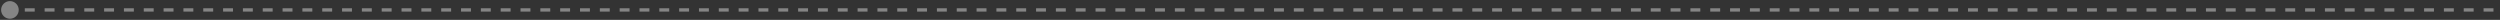 <svg xmlns="http://www.w3.org/2000/svg" width="1512" height="12" viewBox="0 0 1512 12" fill="none"><rect x="0" y="0" width="1512" height="12" fill="#333333" stroke="none"/><path opacity="0.4" d="M0.667 6C0.667 8.946 3.054 11.333 6 11.333C8.946 11.333 11.333 8.946 11.333 6C11.333 3.054 8.946 0.667 6 0.667C3.054 0.667 0.667 3.054 0.667 6ZM1583.67 6C1583.67 8.945 1586.05 11.333 1589 11.333C1591.95 11.333 1594.33 8.945 1594.33 6C1594.33 3.054 1591.95 0.667 1589 0.667C1586.05 0.667 1583.67 3.054 1583.67 6ZM6 7L8.998 7L8.998 5L6 5L6 7ZM14.994 7L20.991 7L20.991 5L14.994 5L14.994 7ZM26.987 7L32.983 7L32.983 5L26.987 5L26.987 7ZM38.979 7L44.975 7L44.975 5L38.979 5L38.979 7ZM50.972 7L56.968 7L56.968 5L50.972 5L50.972 7ZM62.964 7L68.96 7L68.96 5L62.964 5L62.964 7ZM74.956 7L80.953 7L80.953 5L74.956 5L74.956 7ZM86.949 7L92.945 7L92.945 5L86.949 5L86.949 7ZM98.941 7L104.938 7L104.938 5L98.941 5L98.941 7ZM110.934 7L116.93 7L116.93 5L110.934 5L110.934 7ZM122.926 7L128.922 7L128.922 5L122.926 5L122.926 7ZM134.919 7L140.915 7L140.915 5L134.919 5L134.919 7ZM146.911 7L152.907 7L152.907 5L146.911 5L146.911 7ZM158.903 7L164.9 7L164.9 5L158.903 5L158.903 7ZM170.896 7L176.892 7L176.892 5L170.896 5L170.896 7ZM182.888 7L188.885 7L188.885 5L182.888 5L182.888 7ZM194.881 7L200.877 7L200.877 5L194.881 5L194.881 7ZM206.873 7L212.869 7L212.869 5L206.873 5L206.873 7ZM218.866 7L224.862 7L224.862 5L218.866 5L218.866 7ZM230.858 7L236.854 7L236.854 5L230.858 5L230.858 7ZM242.85 7L248.847 7L248.847 5L242.85 5L242.85 7ZM254.843 7L260.839 7L260.839 5L254.843 5L254.843 7ZM266.835 7L272.832 7L272.832 5L266.835 5L266.835 7ZM278.828 7L284.824 7L284.824 5L278.828 5L278.828 7ZM290.82 7L296.816 7L296.816 5L290.82 5L290.82 7ZM302.813 7L308.809 7L308.809 5L302.813 5L302.813 7ZM314.805 7L320.801 7L320.801 5L314.805 5L314.805 7ZM326.797 7L332.794 7L332.794 5L326.797 5L326.797 7ZM338.79 7L344.786 7L344.786 5L338.79 5L338.79 7ZM350.782 7L356.779 7L356.779 5L350.782 5L350.782 7ZM362.775 7L368.771 7L368.771 5L362.775 5L362.775 7ZM374.767 7L380.763 7L380.763 5L374.767 5L374.767 7ZM386.76 7L392.756 7L392.756 5L386.76 5L386.76 7ZM398.752 7L404.748 7L404.748 5L398.752 5L398.752 7ZM410.744 7L416.741 7L416.741 5L410.744 5L410.744 7ZM422.737 7L428.733 7L428.733 5L422.737 5L422.737 7ZM434.729 7L440.726 7L440.726 5L434.729 5L434.729 7ZM446.722 7L452.718 7L452.718 5L446.722 5L446.722 7ZM458.714 7L464.71 7L464.71 5L458.714 5L458.714 7ZM470.707 7L476.703 7L476.703 5L470.707 5L470.707 7ZM482.699 7L488.695 7L488.695 5L482.699 5L482.699 7ZM494.692 7L500.688 7L500.688 5L494.692 5L494.692 7ZM506.684 7L512.68 7L512.68 5L506.684 5L506.684 7ZM518.676 7L524.673 7L524.673 5L518.676 5L518.676 7ZM530.669 7L536.665 7L536.665 5L530.669 5L530.669 7ZM542.661 7L548.657 7L548.657 5L542.661 5L542.661 7ZM554.654 7L560.65 7L560.65 5L554.654 5L554.654 7ZM566.646 7L572.642 7L572.642 5L566.646 5L566.646 7ZM578.639 7L584.635 7L584.635 5L578.639 5L578.639 7ZM590.631 7L596.627 7L596.627 5L590.631 5L590.631 7ZM602.623 7L608.62 7L608.62 5L602.623 5L602.623 7ZM614.616 7L620.612 7L620.612 5L614.616 5L614.616 7ZM626.608 7L632.604 7L632.604 5L626.608 5L626.608 7ZM638.601 7L644.597 7L644.597 5L638.601 5L638.601 7ZM650.593 7L656.589 7L656.589 5L650.593 5L650.593 7ZM662.586 7L668.582 7L668.582 5L662.586 5L662.586 7ZM674.578 7L680.574 7L680.574 5L674.578 5L674.578 7ZM686.57 7L692.567 7L692.567 5L686.57 5L686.57 7ZM698.563 7L704.559 7L704.559 5L698.563 5L698.563 7ZM710.555 7L716.551 7L716.551 5L710.555 5L710.555 7ZM722.548 7L728.544 7L728.544 5L722.548 5L722.548 7ZM734.54 7L740.536 7L740.536 5L734.54 5L734.54 7ZM746.533 7L752.529 7L752.529 5L746.533 5L746.533 7ZM758.525 7L764.521 7L764.521 5L758.525 5L758.525 7ZM770.517 7L776.514 7L776.514 5L770.517 5L770.517 7ZM782.51 7L788.506 7L788.506 5L782.51 5L782.51 7ZM794.502 7L800.499 7L800.499 5L794.502 5L794.502 7ZM806.495 7L812.491 7L812.491 5L806.495 5L806.495 7ZM818.487 7L824.483 7L824.483 5L818.487 5L818.487 7ZM830.48 7L836.476 7L836.476 5L830.48 5L830.48 7ZM842.472 7L848.468 7L848.468 5L842.472 5L842.472 7ZM854.464 7L860.461 7L860.461 5L854.464 5L854.464 7ZM866.457 7L872.453 7L872.453 5L866.457 5L866.457 7ZM878.449 7L884.446 7L884.446 5L878.449 5L878.449 7ZM890.442 7L896.438 7L896.438 5L890.442 5L890.442 7ZM902.434 7L908.43 7L908.43 5L902.434 5L902.434 7ZM914.427 7L920.423 7L920.423 5L914.427 5L914.427 7ZM926.419 7L932.415 7L932.415 5L926.419 5L926.419 7ZM938.411 7L944.408 7L944.408 5L938.411 5L938.411 7ZM950.404 7L956.4 7L956.4 5L950.404 5L950.404 7ZM962.396 7L968.393 7L968.393 5L962.396 5L962.396 7ZM974.389 7L980.385 7L980.385 5L974.389 5L974.389 7ZM986.381 7L992.377 7L992.377 5L986.381 5L986.381 7ZM998.374 7L1004.37 7L1004.37 5L998.374 5L998.374 7ZM1010.37 7L1016.36 7L1016.36 5L1010.37 5L1010.37 7ZM1022.36 7L1028.35 7L1028.35 5L1022.36 5L1022.36 7ZM1034.35 7L1040.35 7L1040.35 5L1034.35 5L1034.35 7ZM1046.34 7L1052.34 7L1052.34 5L1046.34 5L1046.34 7ZM1058.34 7L1064.33 7L1064.33 5L1058.34 5L1058.34 7ZM1070.33 7L1076.32 7L1076.32 5L1070.33 5L1070.33 7ZM1082.32 7L1088.32 7L1088.32 5L1082.32 5L1082.32 7ZM1094.31 7L1100.31 7L1100.31 5L1094.31 5L1094.31 7ZM1106.31 7L1112.3 7L1112.3 5L1106.31 5L1106.31 7ZM1118.3 7L1124.29 7L1124.29 5L1118.3 5L1118.3 7ZM1130.29 7L1136.29 7L1136.29 5L1130.29 5L1130.29 7ZM1142.28 7L1148.28 7L1148.28 5L1142.28 5L1142.28 7ZM1154.28 7L1160.27 7L1160.27 5L1154.28 5L1154.28 7ZM1166.27 7L1172.26 7L1172.26 5L1166.27 5L1166.27 7ZM1178.26 7L1184.26 7L1184.26 5L1178.26 5L1178.26 7ZM1190.25 7L1196.25 7L1196.25 5L1190.25 5L1190.25 7ZM1202.24 7L1208.24 7L1208.24 5L1202.24 5L1202.24 7ZM1214.24 7L1220.23 7L1220.23 5L1214.24 5L1214.24 7ZM1226.23 7L1232.23 7L1232.23 5L1226.23 5L1226.23 7ZM1238.22 7L1244.22 7L1244.22 5L1238.22 5L1238.22 7ZM1250.21 7L1256.21 7L1256.21 5L1250.21 5L1250.21 7ZM1262.21 7L1268.2 7L1268.2 5L1262.21 5L1262.21 7ZM1274.2 7L1280.2 7L1280.2 5L1274.2 5L1274.2 7ZM1286.19 7L1292.19 7L1292.19 5L1286.19 5L1286.19 7ZM1298.18 7L1304.18 7L1304.18 5L1298.18 5L1298.18 7ZM1310.18 7L1316.17 7L1316.17 5L1310.18 5L1310.18 7ZM1322.17 7L1328.17 7L1328.17 5L1322.17 5L1322.17 7ZM1334.16 7L1340.16 7L1340.16 5L1334.16 5L1334.16 7ZM1346.15 7L1352.15 7L1352.15 5L1346.15 5L1346.15 7ZM1358.15 7L1364.14 7L1364.14 5L1358.15 5L1358.15 7ZM1370.14 7L1376.14 7L1376.14 5L1370.14 5L1370.14 7ZM1382.13 7L1388.13 7L1388.13 5L1382.13 5L1382.13 7ZM1394.12 7L1400.12 7L1400.12 5L1394.12 5L1394.12 7ZM1406.12 7L1412.11 7L1412.11 5L1406.12 5L1406.12 7ZM1418.11 7L1424.1 7L1424.1 5L1418.11 5L1418.11 7ZM1430.1 7L1436.1 7L1436.1 5L1430.1 5L1430.1 7ZM1442.09 7L1448.09 7L1448.09 5L1442.09 5L1442.09 7ZM1454.09 7L1460.08 7L1460.08 5L1454.09 5L1454.09 7ZM1466.08 7L1472.07 7L1472.07 5L1466.08 5L1466.08 7ZM1478.07 7L1484.07 7L1484.07 5L1478.07 5L1478.07 7ZM1490.06 7L1496.06 7L1496.06 5L1490.06 5L1490.06 7ZM1502.06 7L1508.05 7L1508.05 5L1502.06 5L1502.06 7ZM1514.05 7L1520.04 7L1520.04 5L1514.05 5L1514.05 7ZM1526.04 7L1532.04 7L1532.04 5L1526.04 5L1526.04 7ZM1538.03 7L1544.03 7L1544.03 5L1538.03 5L1538.03 7ZM1550.03 7L1556.02 7L1556.02 5L1550.03 5L1550.03 7ZM1562.02 7L1568.01 7L1568.01 5L1562.02 5L1562.02 7ZM1574.01 7L1580.01 7L1580.01 5L1574.01 5L1574.01 7ZM1586 7L1589 7L1589 5L1586 5L1586 7Z" fill="white"></path></svg>